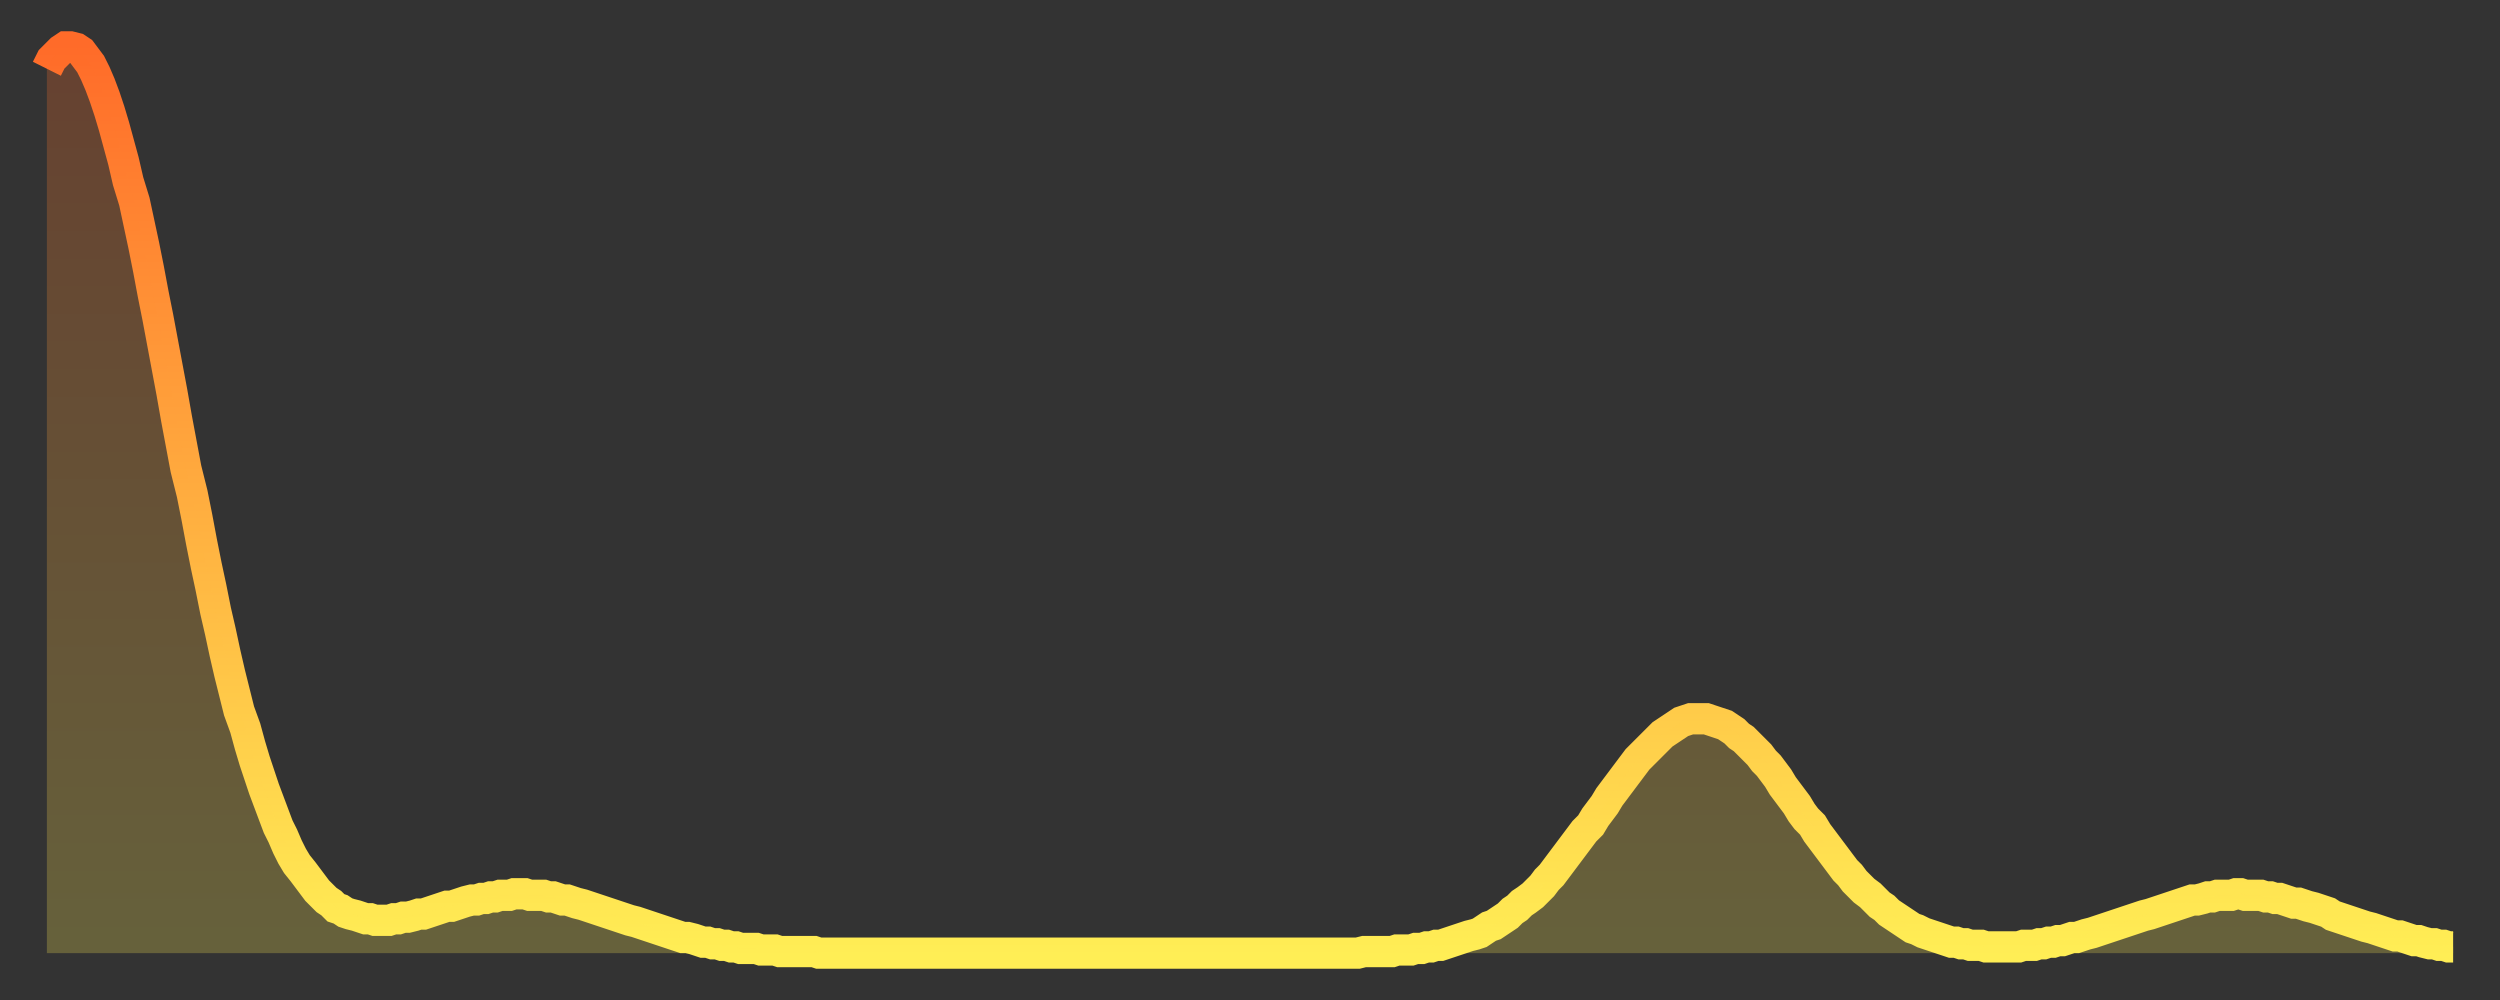<?xml version="1.0" encoding="utf-8" ?>
<svg baseProfile="full" height="64" version="1.1" width="160" xmlns="http://www.w3.org/2000/svg" xmlns:ev="http://www.w3.org/2001/xml-events" xmlns:xlink="http://www.w3.org/1999/xlink"><rect width="100%" height="100%" fill="#333333" stroke="none"/><defs><linearGradient id="id95642" x1="0" x2="0" y1="0" y2="1"><stop offset="0%" stop-color="#ff6b29" /><stop offset="50%" stop-color="#ffad3f" /><stop offset="100%" stop-color="#ffee55" /></linearGradient></defs><g transform="translate(3,3)"><g><path d="M 0.0 1.4 0.3 0.8 0.6 0.5 0.9 0.2 1.2 0.0 1.5 0.0 1.9 0.1 2.2 0.3 2.5 0.7 2.8 1.1 3.1 1.7 3.4 2.4 3.7 3.2 4.0 4.1 4.3 5.1 4.6 6.2 4.9 7.3 5.2 8.6 5.6 9.9 5.9 11.3 6.2 12.7 6.5 14.2 6.8 15.8 7.1 17.3 7.4 18.9 7.7 20.5 8.0 22.1 8.3 23.8 8.6 25.4 8.9 27.0 9.3 28.6 9.6 30.1 9.9 31.7 10.2 33.2 10.5 34.6 10.8 36.1 11.1 37.4 11.4 38.8 11.7 40.1 12.0 41.3 12.3 42.5 12.7 43.6 13.0 44.7 13.3 45.7 13.6 46.6 13.9 47.5 14.2 48.3 14.5 49.1 14.8 49.9 15.1 50.5 15.4 51.2 15.7 51.8 16.0 52.3 16.4 52.8 16.7 53.2 17.0 53.6 17.3 54.0 17.6 54.3 17.9 54.6 18.2 54.8 18.5 55.1 18.8 55.2 19.1 55.4 19.4 55.5 19.8 55.6 20.1 55.7 20.4 55.8 20.7 55.8 21.0 55.9 21.3 55.9 21.6 55.9 21.9 55.9 22.2 55.8 22.5 55.8 22.8 55.7 23.1 55.7 23.5 55.6 23.8 55.5 24.1 55.5 24.4 55.4 24.7 55.3 25.0 55.2 25.3 55.1 25.6 55.0 25.9 55.0 26.2 54.9 26.5 54.8 26.8 54.7 27.2 54.6 27.5 54.6 27.8 54.5 28.1 54.5 28.4 54.4 28.7 54.4 29.0 54.3 29.3 54.3 29.6 54.3 29.9 54.2 30.2 54.2 30.6 54.2 30.9 54.3 31.2 54.3 31.5 54.3 31.8 54.3 32.1 54.4 32.4 54.4 32.7 54.5 33.0 54.6 33.3 54.6 33.6 54.7 33.9 54.8 34.3 54.9 34.6 55.0 34.9 55.1 35.2 55.2 35.5 55.3 35.8 55.4 36.1 55.5 36.4 55.6 36.7 55.7 37.0 55.8 37.3 55.9 37.7 56.0 38.0 56.1 38.3 56.2 38.6 56.3 38.9 56.4 39.2 56.5 39.5 56.6 39.8 56.7 40.1 56.8 40.4 56.9 40.7 57.0 41.0 57.0 41.4 57.1 41.7 57.2 42.0 57.3 42.3 57.3 42.6 57.4 42.9 57.4 43.2 57.5 43.5 57.5 43.8 57.6 44.1 57.6 44.4 57.7 44.7 57.7 45.1 57.7 45.4 57.7 45.7 57.8 46.0 57.8 46.3 57.8 46.6 57.8 46.9 57.9 47.2 57.9 47.5 57.9 47.8 57.9 48.1 57.9 48.5 57.9 48.8 57.9 49.1 57.9 49.4 58.0 49.7 58.0 50.0 58.0 50.3 58.0 50.6 58.0 50.9 58.0 51.2 58.0 51.5 58.0 51.8 58.0 52.2 58.0 52.5 58.0 52.8 58.0 53.1 58.0 53.4 58.0 53.7 58.0 54.0 58.0 54.3 58.0 54.6 58.0 54.9 58.0 55.2 58.0 55.6 58.0 55.9 58.0 56.2 58.0 56.5 58.0 56.8 58.0 57.1 58.0 57.4 58.0 57.7 58.0 58.0 58.0 58.3 58.0 58.6 58.0 58.9 58.0 59.3 58.0 59.6 58.0 59.9 58.0 60.2 58.0 60.5 58.0 60.8 58.0 61.1 58.0 61.4 58.0 61.7 58.0 62.0 58.0 62.3 58.0 62.6 58.0 63.0 58.0 63.3 58.0 63.6 58.0 63.9 58.0 64.2 58.0 64.5 58.0 64.8 58.0 65.1 58.0 65.4 58.0 65.7 58.0 66.0 58.0 66.4 58.0 66.7 58.0 67.0 58.0 67.3 58.0 67.6 58.0 67.9 58.0 68.2 58.0 68.5 58.0 68.8 58.0 69.1 58.0 69.4 58.0 69.7 58.0 70.1 58.0 70.4 58.0 70.7 58.0 71.0 58.0 71.3 58.0 71.6 58.0 71.9 58.0 72.2 58.0 72.5 58.0 72.8 58.0 73.1 58.0 73.5 58.0 73.8 58.0 74.1 58.0 74.4 58.0 74.7 58.0 75.0 58.0 75.3 58.0 75.6 58.0 75.9 58.0 76.2 58.0 76.5 58.0 76.8 58.0 77.2 58.0 77.5 58.0 77.8 58.0 78.1 58.0 78.4 58.0 78.7 58.0 79.0 58.0 79.3 58.0 79.6 58.0 79.9 58.0 80.2 58.0 80.5 58.0 80.9 58.0 81.2 58.0 81.5 58.0 81.8 58.0 82.1 58.0 82.4 58.0 82.7 58.0 83.0 58.0 83.3 58.0 83.6 58.0 83.9 58.0 84.3 57.9 84.6 57.9 84.9 57.9 85.2 57.9 85.5 57.9 85.8 57.9 86.1 57.9 86.4 57.8 86.7 57.8 87.0 57.8 87.3 57.8 87.6 57.7 88.0 57.7 88.3 57.6 88.6 57.6 88.9 57.5 89.2 57.5 89.5 57.4 89.8 57.3 90.1 57.2 90.4 57.1 90.7 57.0 91.0 56.9 91.4 56.8 91.7 56.7 92.0 56.5 92.3 56.3 92.6 56.2 92.9 56.0 93.2 55.8 93.5 55.6 93.8 55.3 94.1 55.1 94.4 54.8 94.7 54.6 95.1 54.3 95.4 54.0 95.7 53.7 96.0 53.3 96.3 53.0 96.6 52.6 96.9 52.2 97.2 51.8 97.5 51.4 97.8 51.0 98.1 50.6 98.4 50.2 98.8 49.8 99.1 49.3 99.4 48.9 99.7 48.5 100.0 48.0 100.3 47.6 100.6 47.2 100.9 46.8 101.2 46.4 101.5 46.0 101.8 45.6 102.2 45.2 102.5 44.9 102.8 44.6 103.1 44.3 103.4 44.0 103.7 43.8 104.0 43.6 104.3 43.4 104.6 43.2 104.9 43.1 105.2 43.0 105.5 43.0 105.9 43.0 106.2 43.0 106.5 43.1 106.8 43.2 107.1 43.3 107.4 43.4 107.7 43.6 108.0 43.8 108.3 44.1 108.6 44.3 108.9 44.6 109.3 45.0 109.6 45.3 109.9 45.7 110.2 46.0 110.5 46.4 110.8 46.8 111.1 47.3 111.4 47.7 111.7 48.1 112.0 48.5 112.3 49.0 112.6 49.4 113.0 49.8 113.3 50.3 113.6 50.7 113.9 51.1 114.2 51.5 114.5 51.9 114.8 52.3 115.1 52.7 115.4 53.0 115.7 53.4 116.0 53.7 116.3 54.0 116.7 54.3 117.0 54.6 117.3 54.9 117.6 55.1 117.9 55.4 118.2 55.6 118.5 55.8 118.8 56.0 119.1 56.2 119.4 56.4 119.7 56.5 120.1 56.7 120.4 56.8 120.7 56.9 121.0 57.0 121.3 57.1 121.6 57.2 121.9 57.3 122.2 57.3 122.5 57.4 122.8 57.4 123.1 57.5 123.4 57.5 123.8 57.5 124.1 57.6 124.4 57.6 124.7 57.6 125.0 57.6 125.3 57.6 125.6 57.6 125.9 57.6 126.2 57.6 126.5 57.5 126.8 57.5 127.2 57.5 127.5 57.4 127.8 57.4 128.1 57.3 128.4 57.3 128.7 57.2 129.0 57.2 129.3 57.1 129.6 57.0 129.9 57.0 130.2 56.9 130.5 56.8 130.9 56.7 131.2 56.6 131.5 56.5 131.8 56.4 132.1 56.3 132.4 56.2 132.7 56.1 133.0 56.0 133.3 55.9 133.6 55.8 133.9 55.7 134.2 55.6 134.6 55.5 134.9 55.4 135.2 55.3 135.5 55.2 135.8 55.1 136.1 55.0 136.4 54.9 136.7 54.8 137.0 54.7 137.3 54.6 137.6 54.6 138.0 54.5 138.3 54.4 138.6 54.4 138.9 54.3 139.2 54.3 139.5 54.3 139.8 54.3 140.1 54.2 140.4 54.2 140.7 54.3 141.0 54.3 141.3 54.3 141.7 54.3 142.0 54.4 142.3 54.4 142.6 54.5 142.9 54.5 143.2 54.6 143.5 54.7 143.8 54.8 144.1 54.8 144.4 54.9 144.7 55.0 145.1 55.1 145.4 55.2 145.7 55.3 146.0 55.4 146.3 55.6 146.6 55.7 146.9 55.8 147.2 55.9 147.5 56.0 147.8 56.1 148.1 56.2 148.4 56.3 148.8 56.4 149.1 56.5 149.4 56.6 149.7 56.7 150.0 56.8 150.3 56.9 150.6 56.9 150.9 57.0 151.2 57.1 151.5 57.2 151.8 57.2 152.1 57.3 152.5 57.4 152.8 57.4 153.1 57.5 153.4 57.5 153.7 57.6 154.0 57.6" fill="none" id="graph-curve" opacity="1" stroke="url(#id95642)" stroke-width="2" /><path d="M 0 58 L 0.0 1.4 0.3 0.8 0.6 0.5 0.9 0.2 1.2 0.0 1.5 0.0 1.9 0.1 2.2 0.3 2.5 0.7 2.8 1.1 3.1 1.7 3.4 2.4 3.7 3.2 4.0 4.1 4.3 5.1 4.6 6.2 4.9 7.3 5.2 8.6 5.6 9.9 5.9 11.3 6.2 12.7 6.5 14.2 6.8 15.8 7.1 17.3 7.4 18.9 7.7 20.5 8.0 22.1 8.3 23.8 8.6 25.4 8.9 27.0 9.3 28.6 9.6 30.1 9.9 31.7 10.2 33.2 10.5 34.6 10.8 36.1 11.1 37.4 11.4 38.8 11.7 40.1 12.0 41.3 12.3 42.5 12.7 43.6 13.0 44.7 13.3 45.7 13.6 46.6 13.9 47.5 14.2 48.3 14.5 49.1 14.8 49.9 15.1 50.5 15.4 51.2 15.7 51.8 16.0 52.3 16.4 52.8 16.7 53.2 17.0 53.6 17.3 54.0 17.6 54.3 17.9 54.6 18.2 54.8 18.5 55.1 18.8 55.2 19.1 55.4 19.4 55.5 19.8 55.6 20.1 55.7 20.4 55.8 20.7 55.8 21.0 55.9 21.3 55.9 21.6 55.9 21.9 55.9 22.2 55.8 22.5 55.8 22.8 55.7 23.1 55.7 23.5 55.6 23.8 55.5 24.1 55.5 24.4 55.4 24.7 55.3 25.0 55.2 25.3 55.1 25.6 55.0 25.9 55.0 26.2 54.9 26.5 54.8 26.8 54.7 27.2 54.6 27.5 54.6 27.8 54.5 28.1 54.5 28.4 54.4 28.7 54.4 29.0 54.3 29.3 54.3 29.6 54.3 29.9 54.2 30.2 54.2 30.6 54.2 30.9 54.3 31.2 54.3 31.5 54.3 31.8 54.3 32.1 54.4 32.4 54.4 32.7 54.5 33.0 54.6 33.3 54.6 33.6 54.7 33.9 54.8 34.3 54.9 34.6 55.0 34.9 55.1 35.2 55.2 35.5 55.3 35.8 55.4 36.1 55.5 36.4 55.6 36.7 55.7 37.0 55.8 37.3 55.9 37.7 56.0 38.0 56.1 38.3 56.2 38.6 56.3 38.9 56.4 39.2 56.5 39.5 56.6 39.8 56.7 40.1 56.8 40.4 56.9 40.7 57.0 41.0 57.0 41.4 57.1 41.7 57.2 42.0 57.3 42.3 57.3 42.6 57.4 42.9 57.4 43.2 57.5 43.5 57.5 43.8 57.6 44.1 57.6 44.4 57.7 44.7 57.7 45.1 57.7 45.4 57.7 45.7 57.8 46.0 57.8 46.3 57.8 46.6 57.8 46.9 57.9 47.2 57.9 47.5 57.9 47.8 57.9 48.1 57.9 48.5 57.9 48.8 57.9 49.1 57.9 49.4 58.0 49.7 58.0 50.0 58.0 50.3 58.0 50.6 58.0 50.9 58.0 51.2 58.0 51.5 58.0 51.8 58.0 52.2 58.0 52.5 58.0 52.8 58.0 53.1 58.0 53.4 58.0 53.7 58.0 54.0 58.0 54.3 58.0 54.6 58.0 54.9 58.0 55.2 58.0 55.6 58.0 55.9 58.0 56.2 58.0 56.5 58.0 56.8 58.0 57.1 58.0 57.4 58.0 57.7 58.0 58.0 58.0 58.3 58.0 58.6 58.0 58.9 58.0 59.3 58.0 59.6 58.0 59.9 58.0 60.2 58.0 60.5 58.0 60.8 58.0 61.1 58.0 61.4 58.0 61.7 58.0 62.0 58.0 62.3 58.0 62.6 58.0 63.0 58.0 63.3 58.0 63.6 58.0 63.9 58.0 64.2 58.0 64.5 58.0 64.8 58.0 65.1 58.0 65.4 58.0 65.7 58.0 66.0 58.0 66.4 58.0 66.7 58.0 67.0 58.0 67.3 58.0 67.6 58.0 67.9 58.0 68.2 58.0 68.5 58.0 68.8 58.0 69.1 58.0 69.4 58.0 69.7 58.0 70.1 58.0 70.4 58.0 70.7 58.0 71.0 58.0 71.3 58.0 71.6 58.0 71.9 58.0 72.2 58.0 72.5 58.0 72.8 58.0 73.1 58.0 73.5 58.0 73.8 58.0 74.1 58.0 74.4 58.0 74.7 58.0 75.0 58.0 75.3 58.0 75.6 58.0 75.9 58.0 76.2 58.0 76.5 58.0 76.8 58.0 77.2 58.0 77.5 58.0 77.8 58.0 78.1 58.0 78.4 58.0 78.7 58.0 79.0 58.0 79.3 58.0 79.6 58.0 79.9 58.0 80.2 58.0 80.5 58.0 80.9 58.0 81.2 58.0 81.5 58.0 81.8 58.0 82.1 58.0 82.4 58.0 82.7 58.0 83.0 58.0 83.3 58.0 83.6 58.0 83.9 58.0 84.3 57.9 84.6 57.9 84.9 57.9 85.2 57.9 85.5 57.9 85.8 57.9 86.1 57.9 86.4 57.8 86.7 57.8 87.0 57.8 87.3 57.8 87.6 57.7 88.0 57.7 88.3 57.6 88.6 57.6 88.9 57.5 89.2 57.5 89.5 57.4 89.8 57.3 90.1 57.2 90.4 57.1 90.7 57.0 91.0 56.9 91.4 56.8 91.7 56.7 92.0 56.5 92.3 56.3 92.6 56.2 92.9 56.0 93.2 55.8 93.5 55.6 93.8 55.3 94.1 55.1 94.4 54.8 94.7 54.6 95.1 54.3 95.4 54.0 95.7 53.7 96.0 53.3 96.3 53.0 96.6 52.6 96.9 52.2 97.2 51.8 97.5 51.4 97.8 51.0 98.1 50.6 98.4 50.2 98.8 49.8 99.1 49.3 99.4 48.9 99.7 48.5 100.0 48.0 100.3 47.6 100.6 47.2 100.9 46.8 101.2 46.4 101.5 46.0 101.8 45.6 102.2 45.2 102.5 44.9 102.8 44.6 103.1 44.3 103.4 44.0 103.7 43.8 104.0 43.6 104.3 43.4 104.6 43.2 104.9 43.1 105.2 43.0 105.5 43.0 105.9 43.0 106.2 43.0 106.5 43.1 106.8 43.2 107.1 43.3 107.4 43.4 107.7 43.6 108.0 43.8 108.3 44.1 108.6 44.3 108.9 44.6 109.3 45.0 109.6 45.3 109.9 45.7 110.2 46.0 110.5 46.4 110.8 46.8 111.1 47.3 111.4 47.7 111.7 48.1 112.0 48.5 112.3 49.0 112.6 49.4 113.0 49.8 113.3 50.3 113.6 50.7 113.9 51.1 114.2 51.5 114.5 51.9 114.8 52.3 115.1 52.7 115.4 53.0 115.7 53.4 116.0 53.7 116.3 54.0 116.7 54.3 117.0 54.6 117.3 54.9 117.6 55.1 117.9 55.4 118.2 55.6 118.5 55.8 118.8 56.0 119.1 56.2 119.4 56.4 119.7 56.5 120.1 56.7 120.4 56.8 120.7 56.9 121.0 57.0 121.3 57.1 121.6 57.2 121.9 57.3 122.2 57.3 122.5 57.4 122.8 57.4 123.1 57.5 123.4 57.5 123.8 57.5 124.1 57.6 124.4 57.6 124.7 57.6 125.0 57.6 125.3 57.6 125.6 57.6 125.9 57.6 126.2 57.6 126.5 57.5 126.8 57.5 127.2 57.5 127.5 57.4 127.8 57.4 128.1 57.3 128.4 57.3 128.7 57.2 129.0 57.2 129.3 57.1 129.6 57.0 129.9 57.0 130.2 56.9 130.5 56.8 130.9 56.7 131.2 56.6 131.5 56.5 131.8 56.4 132.1 56.3 132.4 56.2 132.7 56.1 133.0 56.0 133.3 55.9 133.6 55.8 133.9 55.7 134.2 55.6 134.6 55.5 134.9 55.4 135.2 55.3 135.5 55.2 135.8 55.1 136.1 55.0 136.4 54.9 136.7 54.8 137.0 54.7 137.3 54.6 137.6 54.6 138.0 54.5 138.3 54.4 138.6 54.4 138.9 54.3 139.2 54.3 139.5 54.3 139.8 54.3 140.1 54.2 140.4 54.2 140.7 54.3 141.0 54.3 141.3 54.3 141.7 54.3 142.0 54.4 142.3 54.4 142.6 54.5 142.9 54.5 143.2 54.6 143.5 54.7 143.8 54.8 144.1 54.8 144.4 54.9 144.7 55.0 145.1 55.1 145.4 55.2 145.7 55.3 146.0 55.4 146.3 55.6 146.6 55.7 146.9 55.8 147.2 55.9 147.5 56.0 147.8 56.1 148.1 56.2 148.4 56.3 148.8 56.4 149.1 56.5 149.4 56.6 149.7 56.7 150.0 56.8 150.3 56.9 150.6 56.9 150.9 57.0 151.2 57.1 151.5 57.2 151.8 57.2 152.1 57.3 152.5 57.4 152.8 57.4 153.1 57.5 153.4 57.5 153.7 57.6 154.0 57.6 154 58" fill="url(#id95642)" fill-opacity=".25" id="graph-shadow" /></g></g></svg>